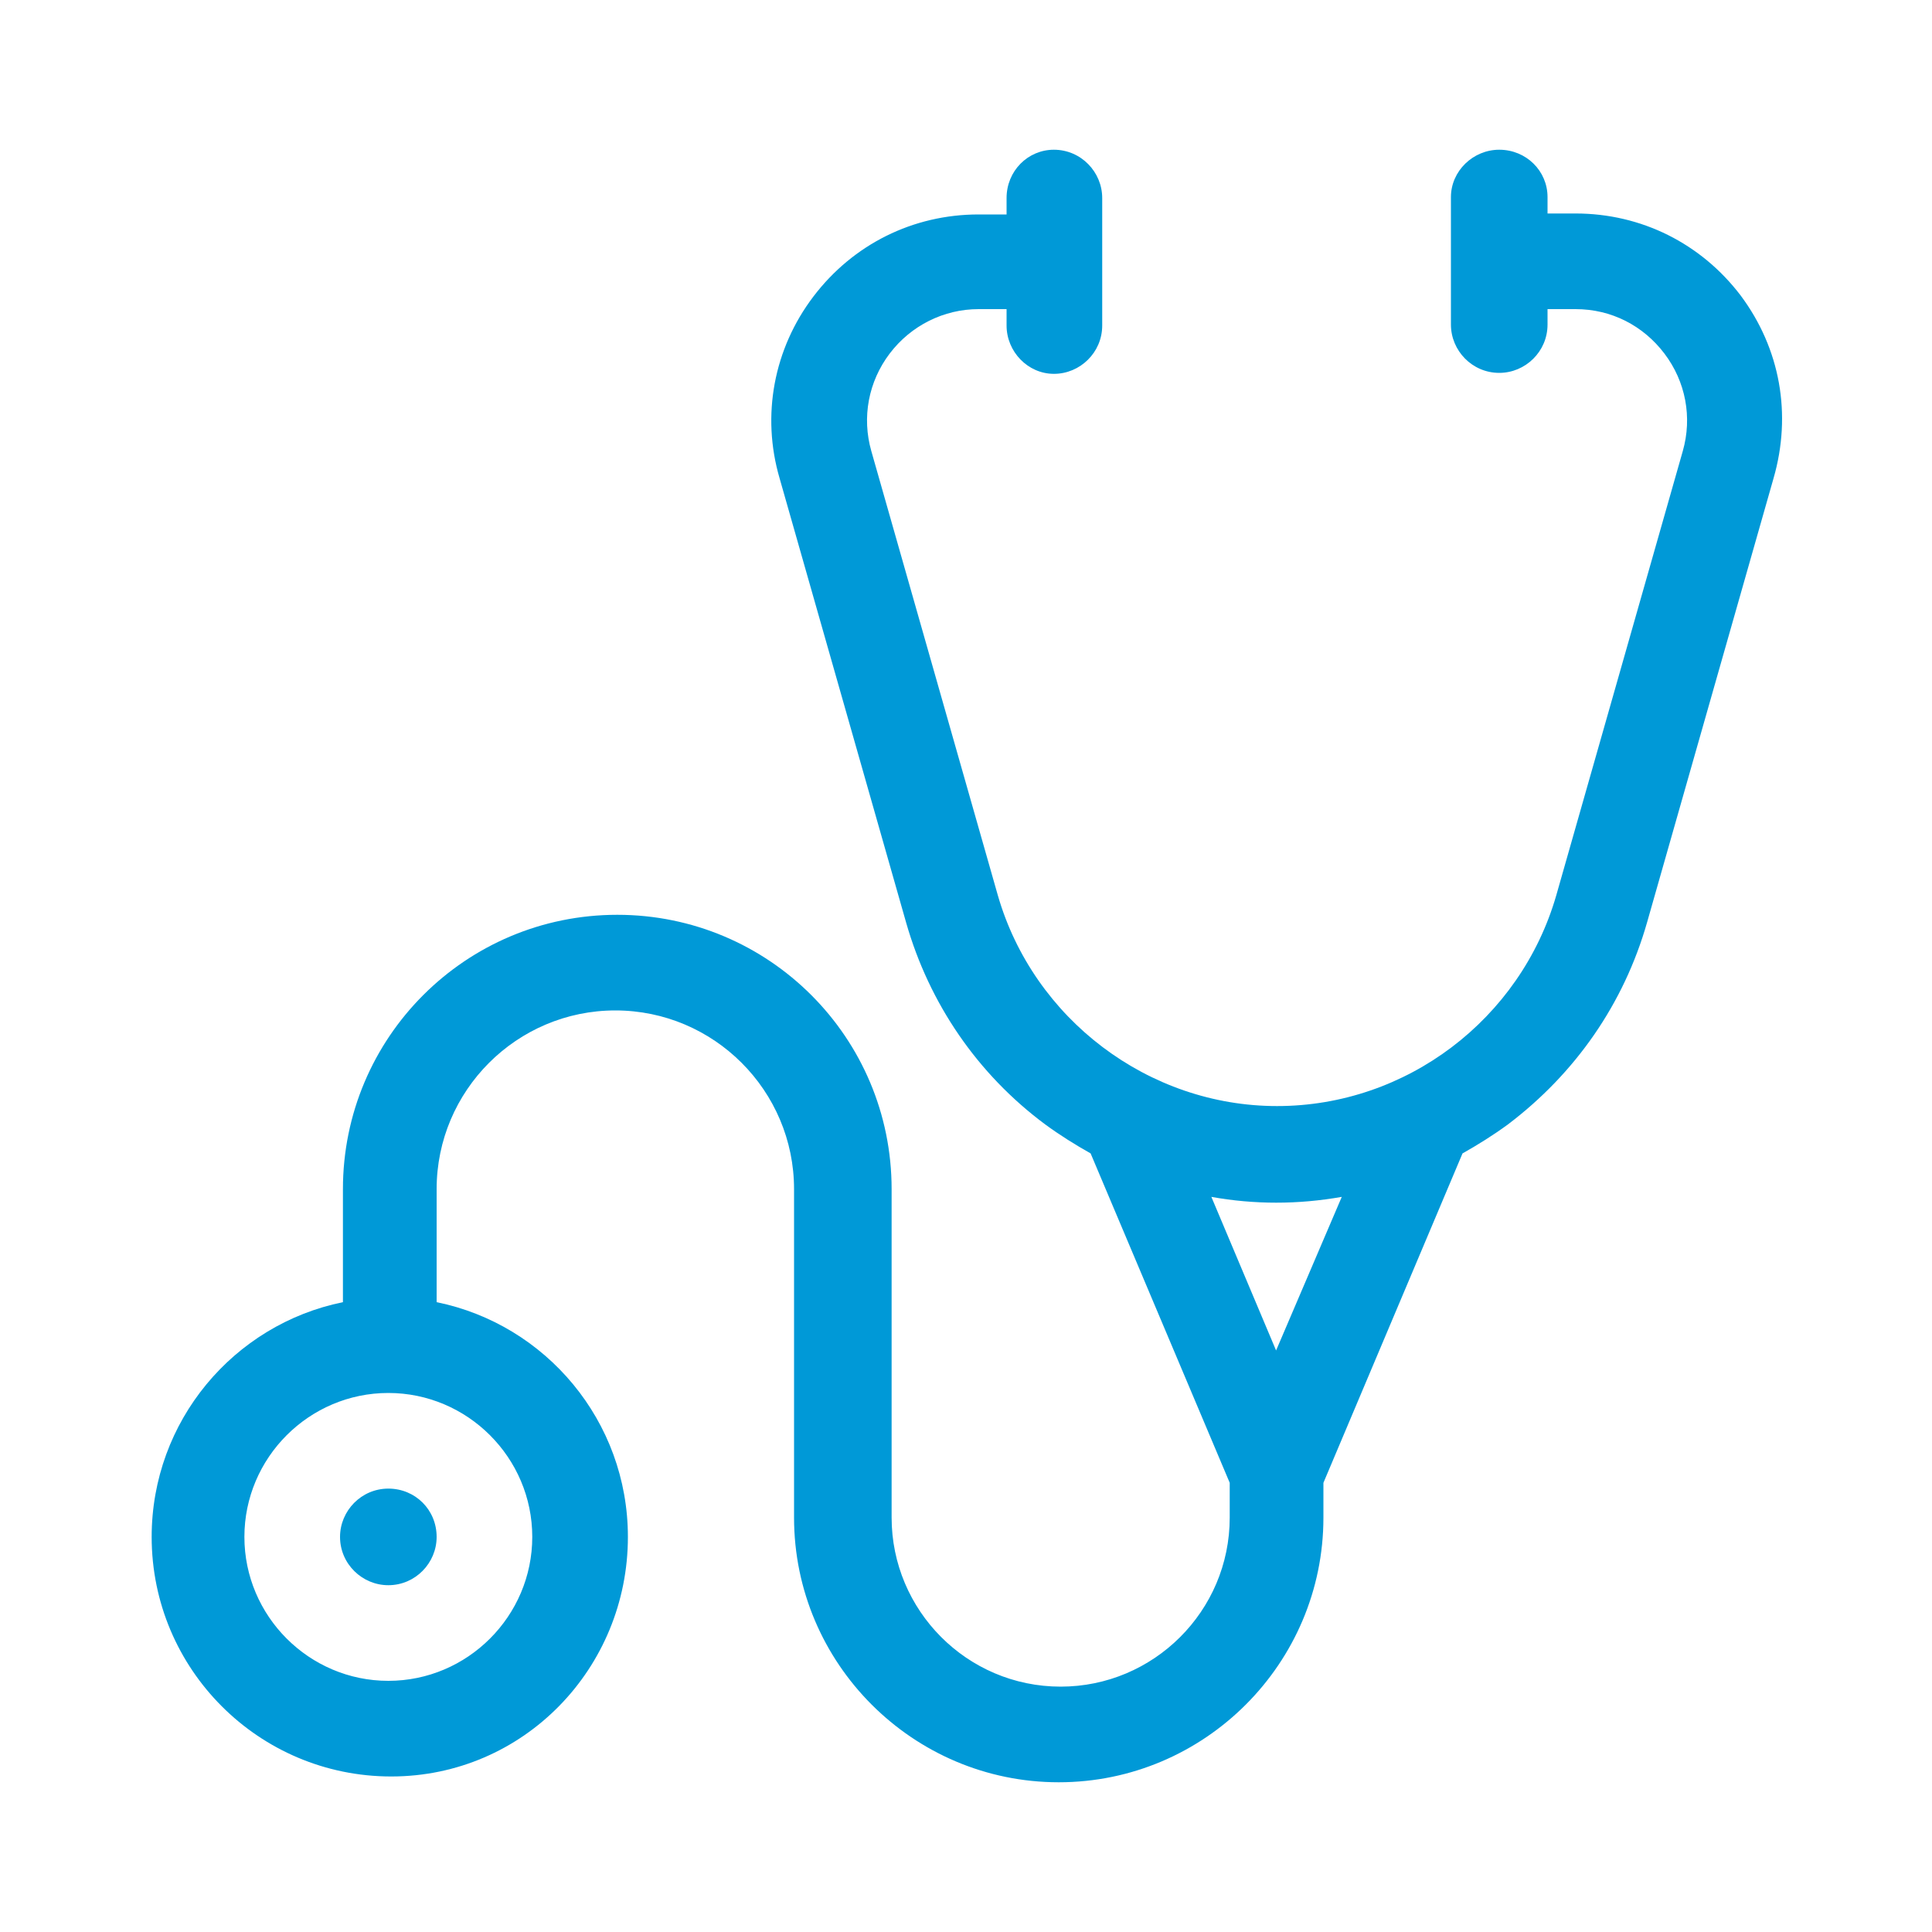 <?xml version="1.0" encoding="utf-8"?>
<!-- Generator: Adobe Illustrator 25.0.0, SVG Export Plug-In . SVG Version: 6.00 Build 0)  -->
<svg version="1.1" id="Layer_1" xmlns="http://www.w3.org/2000/svg" xmlns:xlink="http://www.w3.org/1999/xlink" x="0px" y="0px"
	 viewBox="0 0 200 200" style="enable-background:new 0 0 200 200;" xml:space="preserve">
<style type="text/css">
	.st0{fill:#0099D7;}
</style>
<g>
	<g>
		<path class="st0" d="M180.2,30.6c-4.1-5.4-10.3-8.5-17.1-8.5h-2.9v-1.7c0-2.7-2.2-4.9-5-4.9c-2.7,0-5,2.2-5,4.9v13.2
			c0,2.7,2.2,5,5,5c2.7,0,5-2.2,5-5V32h2.9c3.7,0,7,1.7,9.2,4.6c2.2,2.9,2.9,6.6,1.9,10.1l-13.1,46c-3.7,12.8-15.5,21.8-28.9,21.8
			c-13.3,0-25.2-9-28.9-21.8l-13.1-46c-1-3.5-0.3-7.2,1.9-10.1c2.2-2.9,5.6-4.6,9.2-4.6h2.9v1.7c0,2.7,2.2,5,4.9,5c2.7,0,5-2.2,5-5
			V20.5c0-2.7-2.2-5-5-5c-2.7,0-4.9,2.2-4.9,5v1.7h-2.9c-6.8,0-13,3.1-17.1,8.5c-4.1,5.4-5.4,12.3-3.5,18.8l13.1,46
			c2.4,8.4,7.4,15.7,14.4,20.9c1.5,1.1,3.1,2.1,4.7,3l14.4,34.1v3.6c0,9.7-7.9,17.5-17.5,17.5c-9.7,0-17.5-7.9-17.5-17.5v-34
			c0-15.7-12.7-28.4-28.4-28.4c-15.7,0-28.4,12.7-28.4,28.4v11.7c-11.3,2.3-19.8,12.3-19.8,24.3c0,13.7,11.1,24.8,24.8,24.8
			S65,172.7,65,159.1c0-12-8.5-22-19.8-24.3v-11.7c0-10.2,8.3-18.5,18.5-18.5c10.2,0,18.5,8.3,18.5,18.5v34
			c0,15.1,12.3,27.4,27.4,27.4c15.1,0,27.4-12.3,27.4-27.4v-3.6l14.4-34.1c1.6-0.9,3.2-1.9,4.7-3c7-5.3,12-12.5,14.4-20.9l13.1-46
			C185.5,42.9,184.3,36.1,180.2,30.6L180.2,30.6z M55.1,159.1c0,8.2-6.7,14.9-14.9,14.9s-14.9-6.7-14.9-14.9s6.7-14.9,14.9-14.9
			S55.1,150.9,55.1,159.1L55.1,159.1z M132.1,139.8l-6.7-15.9c2.2,0.4,4.5,0.6,6.7,0.6c2.3,0,4.5-0.2,6.8-0.6L132.1,139.8z
			 M132.1,139.8"/>
	</g>
	<path class="st0" d="M45.2,159.1c0,2.7-2.2,5-5,5c-2.7,0-5-2.2-5-5c0-2.7,2.2-5,5-5C43,154.1,45.2,156.3,45.2,159.1L45.2,159.1z
		 M45.2,159.1"/>
</g>
</svg>
